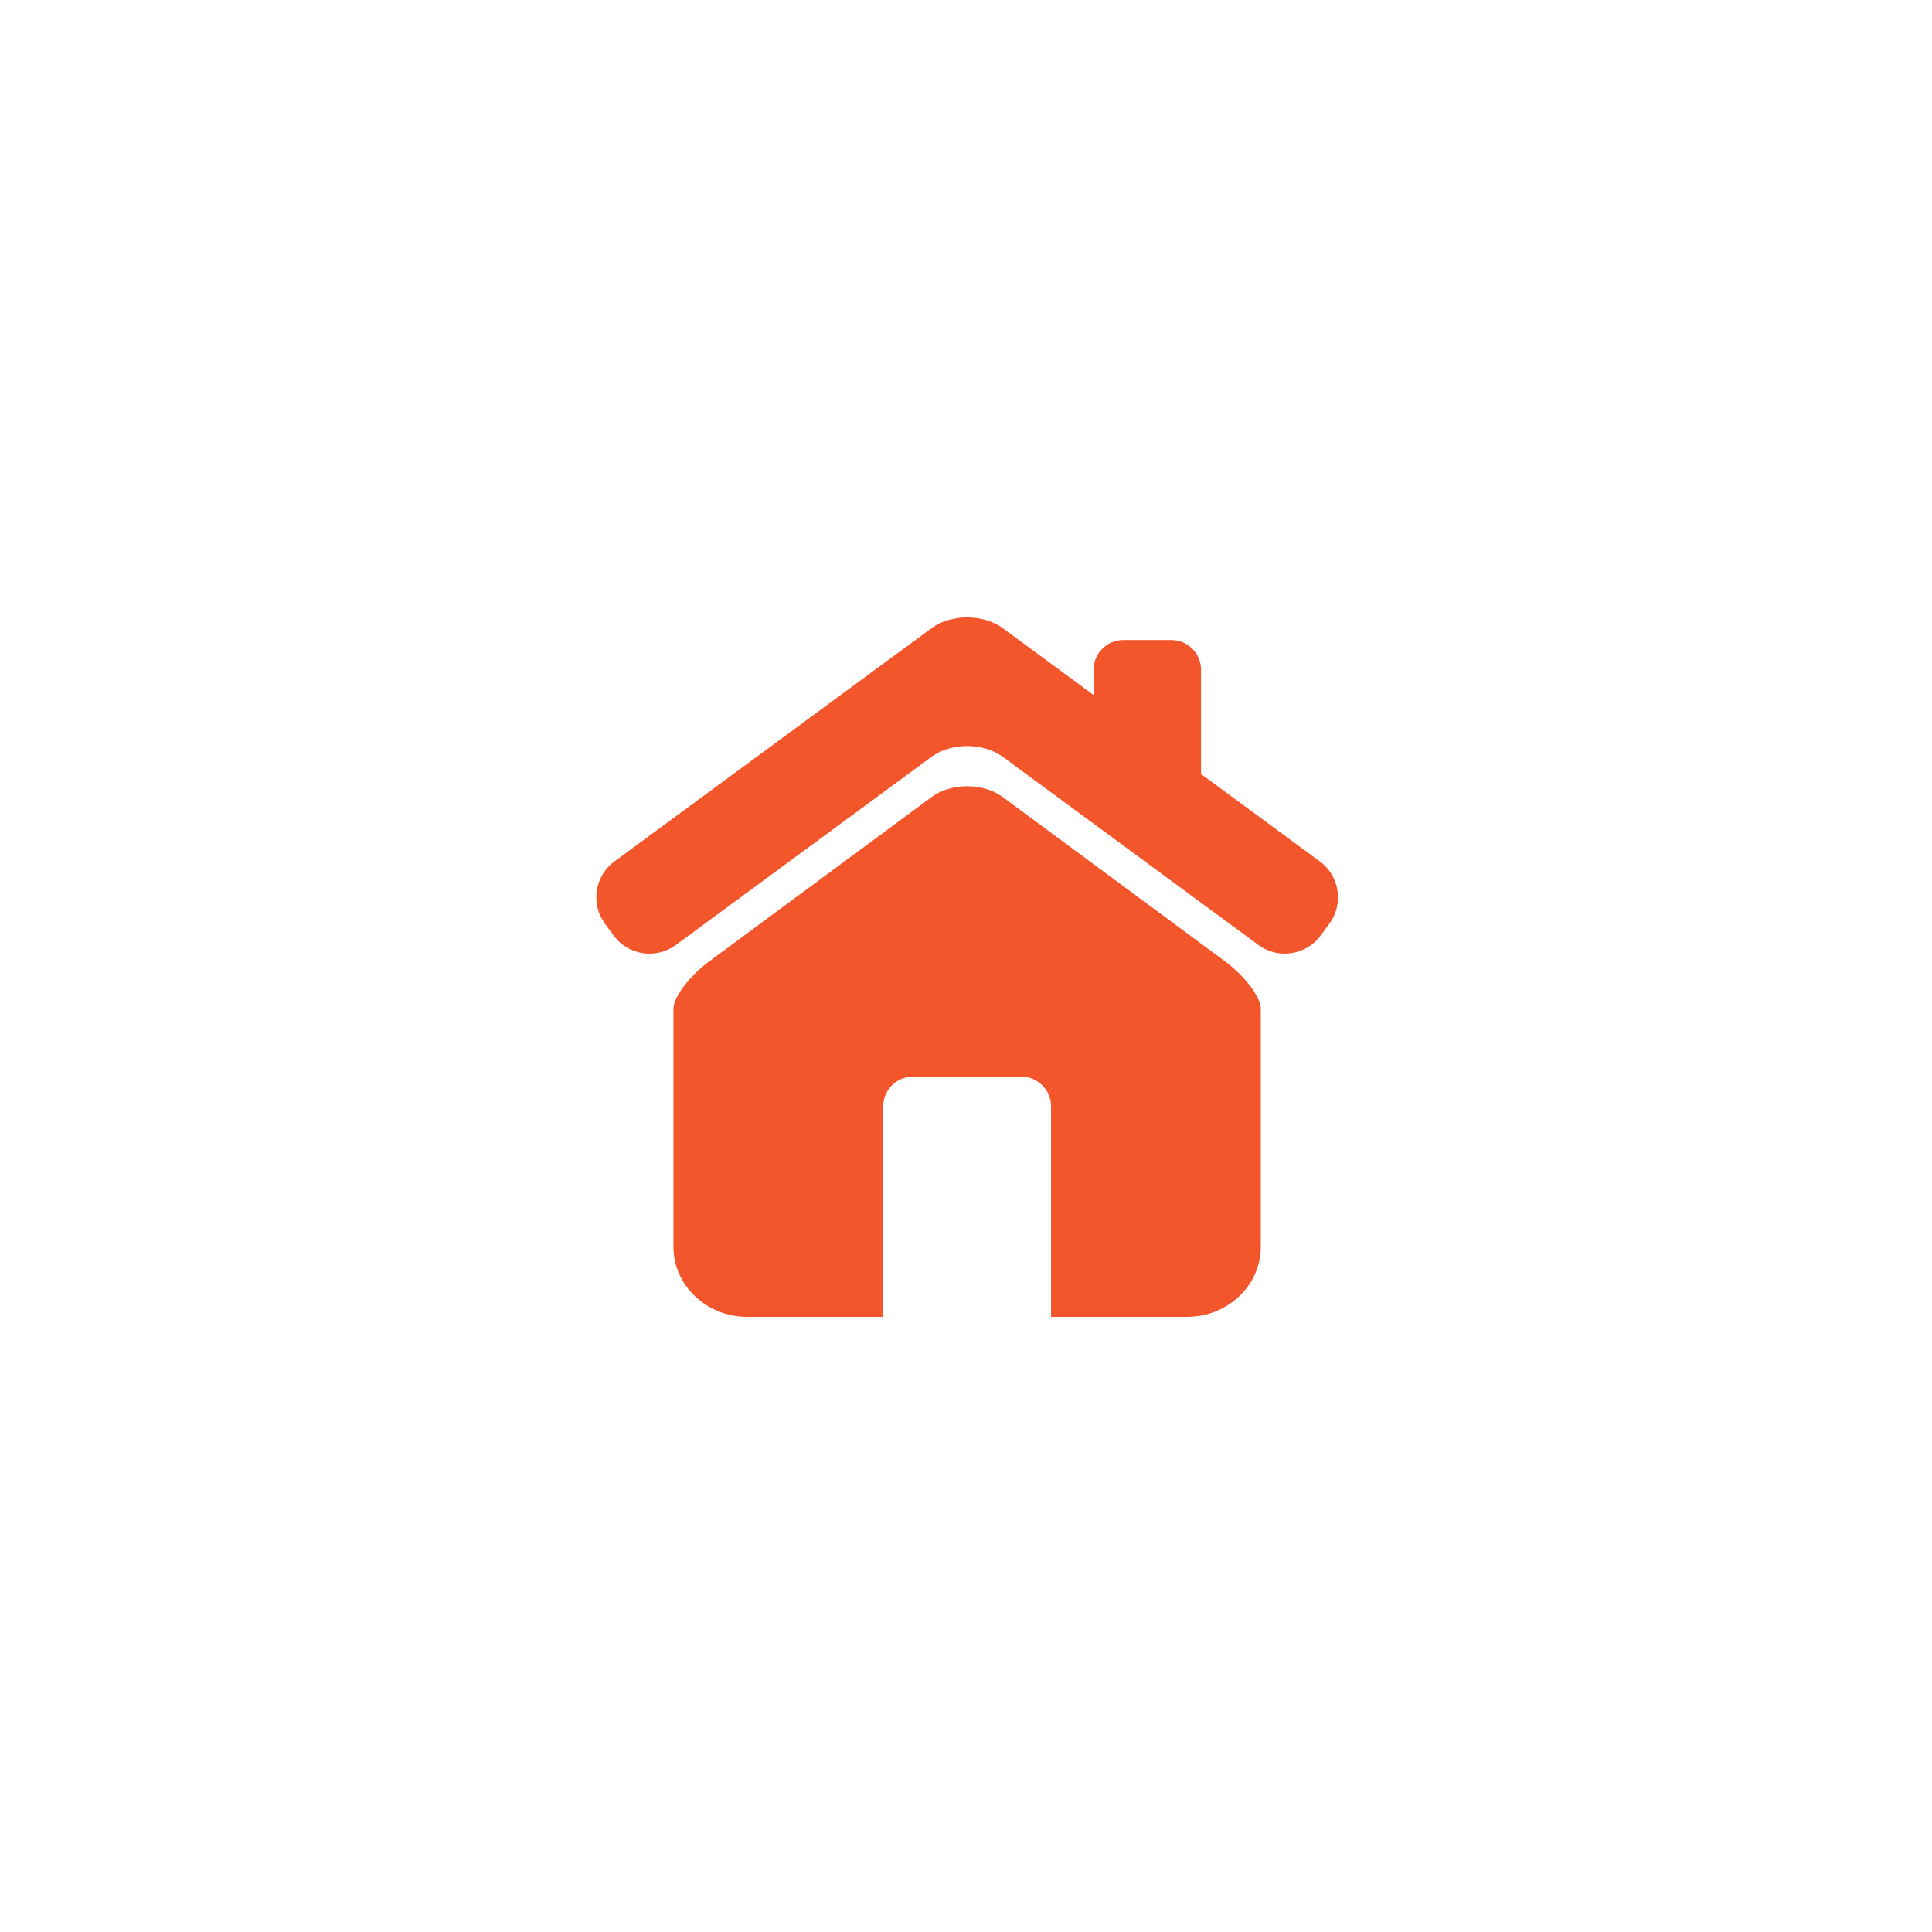 <svg version="1.0" preserveAspectRatio="xMidYMid meet" height="500" viewBox="0 0 375 375" zoomAndPan="magnify" width="500" xmlns:xlink="http://www.w3.org/1999/xlink" xmlns="http://www.w3.org/2000/svg"><defs><clipPath id="d12c049e0b"><path clip-rule="nonzero" d="M 115 119.344 L 260 119.344 L 260 186 L 115 186 Z M 115 119.344"></path></clipPath><clipPath id="57b2064e1a"><path clip-rule="nonzero" d="M 130 152 L 245 152 L 245 255.844 L 130 255.844 Z M 130 152"></path></clipPath></defs><g clip-path="url(#d12c049e0b)"><path fill-rule="nonzero" fill-opacity="1" d="M 256.207 167.219 L 233.117 150.238 L 233.117 129.98 C 233.117 126.801 230.539 124.234 227.367 124.234 L 218.023 124.234 C 214.848 124.234 212.273 126.809 212.273 129.98 L 212.273 134.902 L 194.672 121.953 C 190.852 119.137 184.598 119.137 180.777 121.953 L 119.246 167.219 C 115.426 170.031 114.602 175.461 117.414 179.285 L 119.113 181.594 C 121.922 185.418 127.352 186.246 131.168 183.434 L 180.777 146.922 C 184.598 144.109 190.852 144.109 194.672 146.922 L 244.277 183.434 C 248.098 186.246 253.523 185.414 256.332 181.594 L 258.035 179.285 C 260.844 175.461 260.02 170.031 256.207 167.219 Z M 256.207 167.219" fill="#f3562b"></path></g><g clip-path="url(#57b2064e1a)"><path fill-rule="nonzero" fill-opacity="1" d="M 237.797 186.609 L 194.656 154.727 C 190.844 151.906 184.605 151.906 180.793 154.727 L 137.652 186.609 C 133.84 189.43 130.715 193.555 130.715 195.793 L 130.715 242.016 C 130.715 249.52 137.148 255.605 145.09 255.605 L 171.434 255.605 L 171.434 214.719 C 171.434 211.559 174.023 208.977 177.18 208.977 L 198.262 208.977 C 201.418 208.977 204.008 211.559 204.008 214.719 L 204.008 255.605 L 230.355 255.605 C 238.293 255.605 244.719 249.52 244.719 242.016 L 244.719 195.793 C 244.723 193.555 241.609 189.43 237.797 186.609 Z M 237.797 186.609" fill="#f3562b"></path></g></svg>